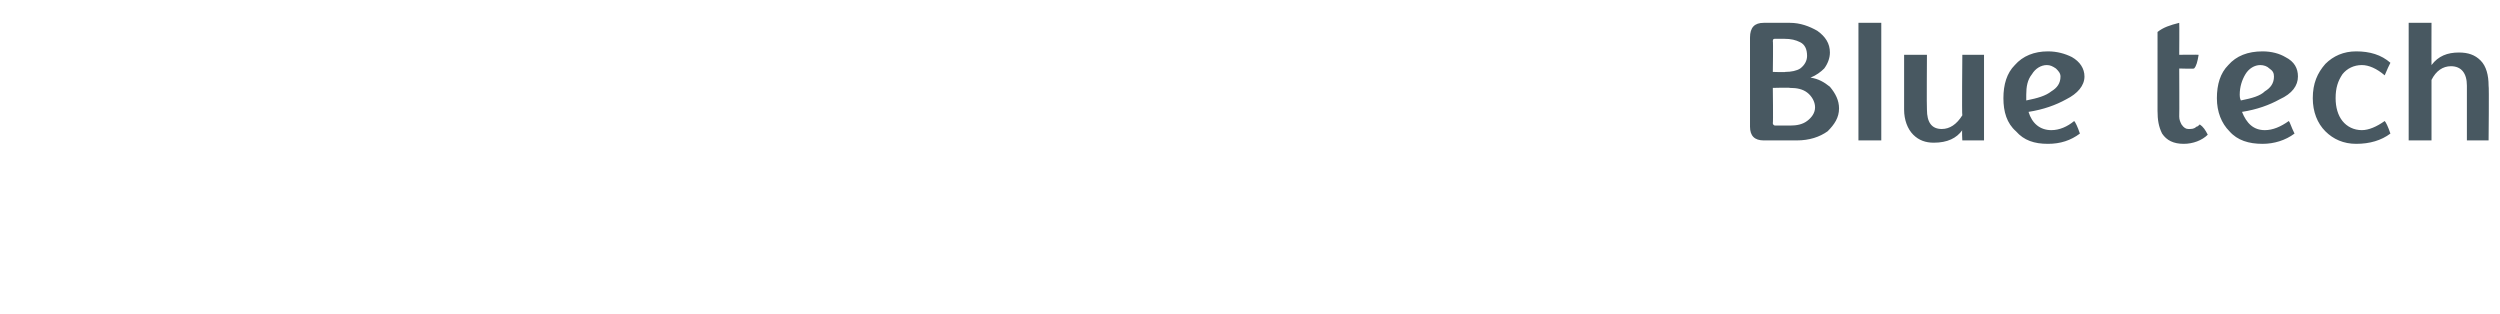 <?xml version="1.0" standalone="no"?><!DOCTYPE svg PUBLIC "-//W3C//DTD SVG 1.1//EN" "http://www.w3.org/Graphics/SVG/1.1/DTD/svg11.dtd"><svg xmlns="http://www.w3.org/2000/svg" version="1.1" width="219px" height="27.5px" viewBox="0 0 219 27.5"><desc>Blue tech</desc><defs/><g id="Polygon50175"><path d="m160.3 7.6c.5.6.8 1.2.8 1.9c0 .8-.4 1.4-1 2c-.7.5-1.6.8-2.7.8h-2.9c-.8 0-1.2-.4-1.2-1.2V3.3c0-.9.4-1.3 1.2-1.3h2.3c.9 0 1.7.3 2.4.7c.7.5 1.1 1.1 1.1 1.9c0 .5-.2 1-.5 1.4c-.3.3-.7.6-1.2.8c.7.1 1.2.4 1.7.8zM157.7 6c.4-.3.6-.7.6-1.1c0-.6-.2-1-.6-1.2c-.4-.2-.8-.3-1.4-.3h-.8c-.1 0-.2 0-.2.2c.04-.02 0 2.7 0 2.7c0 0 1.11.04 1.1 0c.5 0 1-.1 1.3-.3zm.6 4.6c.4-.3.7-.7.7-1.2c0-.5-.3-1-.7-1.3c-.4-.3-.9-.4-1.5-.4c-.04-.04-1.5 0-1.5 0c0 0 .04 3.08 0 3.1c0 .1.1.2.2.2h1.3c.6 0 1.1-.1 1.5-.4zm6.5 1.7h-2V2h2v10.3zm9 0h-1.9s-.05-.93 0-.9c-.5.7-1.3 1.1-2.5 1.1c-.7 0-1.3-.2-1.8-.7c-.5-.5-.8-1.3-.8-2.2V4.8h2s-.03 4.75 0 4.8c0 1.1.4 1.7 1.3 1.7c.7 0 1.3-.4 1.8-1.2c-.05.02 0-5.3 0-5.3h1.9v7.5zm7.7-7.3c.7.4 1.1 1 1.1 1.7c0 .8-.6 1.5-1.6 2c-.9.5-2 .9-3.3 1.1c.3 1 1 1.6 2 1.6c.7 0 1.4-.3 2-.8c.1.1.3.5.5 1.1c-.8.6-1.7.9-2.8.9c-1.2 0-2.1-.3-2.8-1.1c-.8-.7-1.1-1.7-1.1-2.9c0-1.2.3-2.2 1-2.9c.7-.8 1.7-1.2 2.9-1.2c.8 0 1.5.2 2.1.5zm-1.8 3c.5-.3.8-.7.8-1.3c0-.3-.2-.5-.4-.7c-.3-.2-.5-.3-.8-.3c-.5 0-1 .3-1.3.8c-.4.5-.5 1.1-.5 1.8v.5c1-.2 1.7-.4 2.2-.8zm13 2.9c.3.2.5.5.7.9c-.5.5-1.3.8-2.1.8c-.9 0-1.5-.3-1.9-.9c-.3-.6-.4-1.2-.4-2V2.8c.5-.4 1.1-.6 1.9-.8c.02.04 0 2.8 0 2.8c0 0 1.69-.02 1.7 0c-.1.6-.2 1-.4 1.2c-.02.04-1.3 0-1.3 0c0 0 .02 4.17 0 4.2c0 .3.1.5.2.7c.2.3.4.4.6.4c.3 0 .5 0 .7-.2c.1 0 .2-.1.3-.2zm7.5-5.9c.8.4 1.1 1 1.1 1.7c0 .8-.5 1.5-1.6 2c-.9.5-2 .9-3.3 1.1c.4 1 1 1.6 2 1.6c.7 0 1.4-.3 2.1-.8c.1.1.2.5.5 1.1c-.8.6-1.8.9-2.8.9c-1.2 0-2.2-.3-2.9-1.1c-.7-.7-1.1-1.7-1.1-2.9c0-1.2.3-2.2 1-2.9c.7-.8 1.7-1.2 3-1.2c.8 0 1.5.2 2 .5zm-1.8 3c.5-.3.8-.7.8-1.3c0-.3-.1-.5-.4-.7c-.2-.2-.5-.3-.8-.3c-.5 0-1 .3-1.3.8c-.3.5-.5 1.1-.5 1.8c0 .1 0 .3.1.5c1-.2 1.7-.4 2.1-.8zm10.5 2.6c.1.1.3.5.5 1.1c-.8.6-1.8.9-3 .9c-1.1 0-2-.4-2.7-1.1c-.7-.7-1.1-1.7-1.1-2.9c0-1.3.4-2.2 1.1-3c.7-.7 1.6-1.1 2.7-1.1c1.2 0 2.2.3 3 1c-.1.2-.3.6-.5 1.1c-.7-.6-1.4-.9-2-.9c-.7 0-1.3.3-1.7.8c-.4.6-.6 1.2-.6 2.1c0 .8.2 1.5.6 2c.4.5 1 .8 1.7.8c.6 0 1.3-.3 2-.8zm9.1 1.7h-1.9V7.5c0-1.1-.5-1.7-1.4-1.7c-.7 0-1.3.4-1.7 1.2v5.3h-2V2h2s-.01 3.73 0 3.7c.6-.8 1.4-1.1 2.4-1.1c.8 0 1.4.2 1.9.7c.5.5.7 1.3.7 2.2c.05.03 0 4.8 0 4.8z" stroke="none" fill="#485861"/></g></svg>